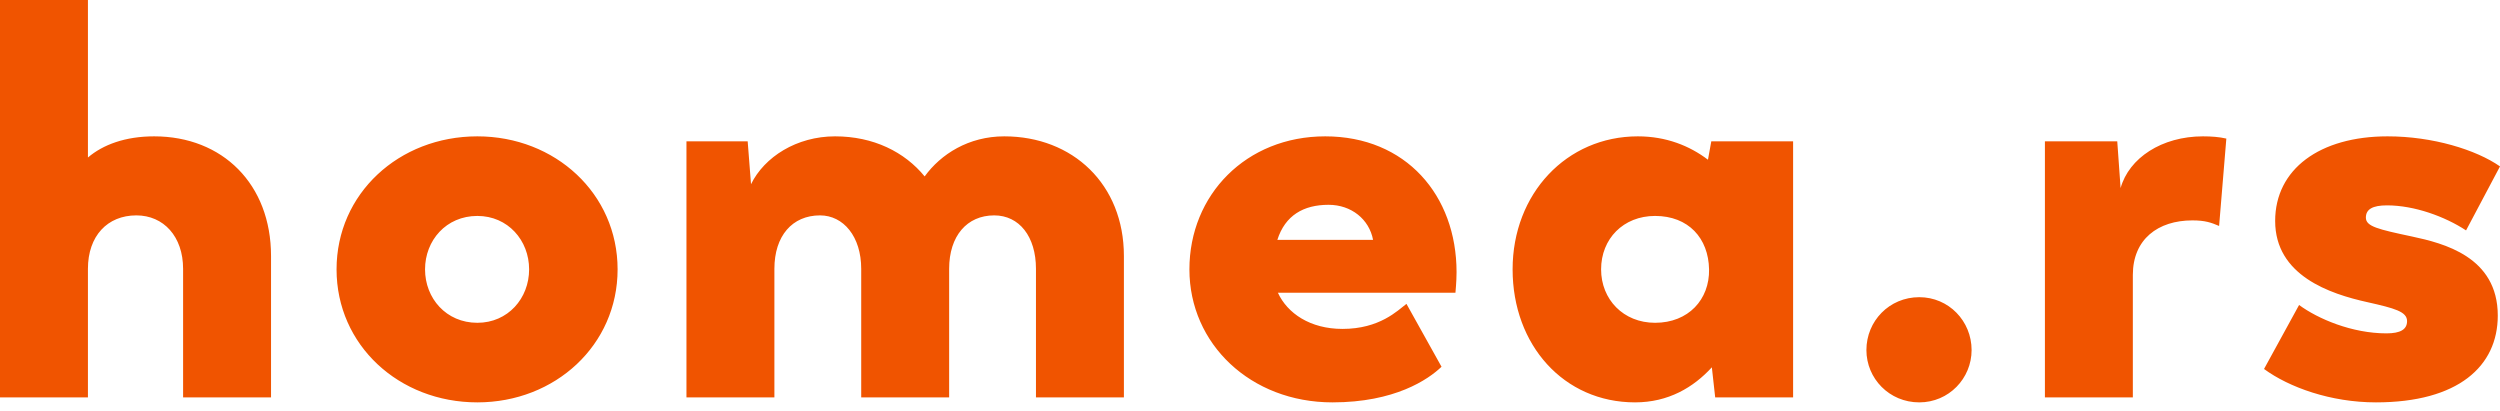 <svg width="280" height="46" viewBox="0 0 280 46" fill="none" xmlns="http://www.w3.org/2000/svg">
<path fill-rule="evenodd" clip-rule="evenodd" d="M17.266 15.271C24.933 15.271 30.356 20.632 30.356 28.673V44.505H20.507V30.107C20.507 26.491 18.326 24.123 15.271 24.123C12.03 24.123 9.848 26.429 9.848 30.107V44.505H0V0H9.848V17.64C11.531 16.206 14.025 15.271 17.266 15.271ZM53.464 45.066C44.675 45.066 37.694 38.646 37.694 30.169C37.694 21.692 44.675 15.271 53.464 15.271C62.19 15.271 69.171 21.692 69.171 30.169C69.171 38.646 62.19 45.066 53.464 45.066ZM53.464 36.153C56.892 36.153 59.261 33.41 59.261 30.169C59.261 26.927 56.892 24.185 53.464 24.185C49.973 24.185 47.605 26.927 47.605 30.169C47.605 33.41 49.973 36.153 53.464 36.153ZM112.475 15.271C120.142 15.271 125.877 20.632 125.877 28.673V44.505H116.028V30.107C116.028 26.491 114.158 24.123 111.353 24.123C108.299 24.123 106.304 26.429 106.304 30.107V44.505H96.456V30.107C96.456 26.491 94.461 24.123 91.843 24.123C88.727 24.123 86.732 26.429 86.732 30.107V44.505H76.883V15.832H83.74L84.114 20.632C85.61 17.578 89.225 15.271 93.526 15.271C97.827 15.271 101.318 17.017 103.562 19.759C105.369 17.266 108.486 15.271 112.475 15.271ZM163.134 30.48C163.134 31.54 163.009 32.787 163.009 32.787H143.125C144.185 35.093 146.741 36.838 150.356 36.838C154.532 36.838 156.527 34.781 157.524 34.033L161.451 41.077C159.955 42.511 156.215 45.066 149.234 45.066C140.071 45.066 133.214 38.521 133.214 30.169C133.214 21.816 139.572 15.271 148.424 15.271C157.462 15.271 163.134 21.879 163.134 30.48ZM148.798 22.938C145.993 22.938 143.936 24.123 143.063 26.865H153.784C153.348 24.559 151.353 22.938 148.798 22.938ZM191.665 15.832H200.828V44.505H192.101L191.727 41.139C189.67 43.383 186.865 45.066 183.125 45.066C175.147 45.066 169.412 38.646 169.412 30.169C169.412 21.692 175.458 15.271 183.437 15.271C186.616 15.271 189.234 16.331 191.291 17.889L191.665 15.832ZM185.369 36.153C189.109 36.153 191.478 33.535 191.415 30.169C191.353 26.678 189.109 24.185 185.369 24.185C181.816 24.185 179.323 26.741 179.323 30.169C179.323 33.535 181.816 36.153 185.369 36.153ZM214.96 45.066C211.594 45.066 209.038 42.386 209.038 39.207C209.038 35.966 211.594 33.285 214.96 33.285C218.263 33.285 220.819 35.966 220.819 39.207C220.819 42.386 218.263 45.066 214.96 45.066ZM246.732 15.271C247.667 15.271 248.54 15.334 249.35 15.521L248.54 25.307C247.667 24.933 246.981 24.684 245.548 24.684C241.683 24.684 238.878 26.803 238.878 30.792V44.505H229.03V15.832H237.133L237.507 21.068C238.442 17.702 242.119 15.271 246.732 15.271ZM266.1 45.066C261.051 45.066 256.376 43.383 253.571 41.326L257.498 34.158C259.617 35.716 263.42 37.337 267.284 37.337C268.843 37.337 269.591 36.901 269.591 35.966C269.591 34.906 268.219 34.532 265.165 33.846C260.926 32.911 254.818 30.855 254.818 24.746C254.818 18.949 259.804 15.271 267.409 15.271C272.458 15.271 277.32 16.767 280 18.637L276.198 25.806C273.829 24.247 270.401 23.001 267.347 23.001C265.726 23.001 264.978 23.437 264.978 24.372C264.978 25.369 266.349 25.681 270.152 26.491C273.642 27.239 279.751 28.735 279.751 35.342C279.751 41.015 275.325 45.066 266.1 45.066Z" fill="#F05400"/>
</svg>
